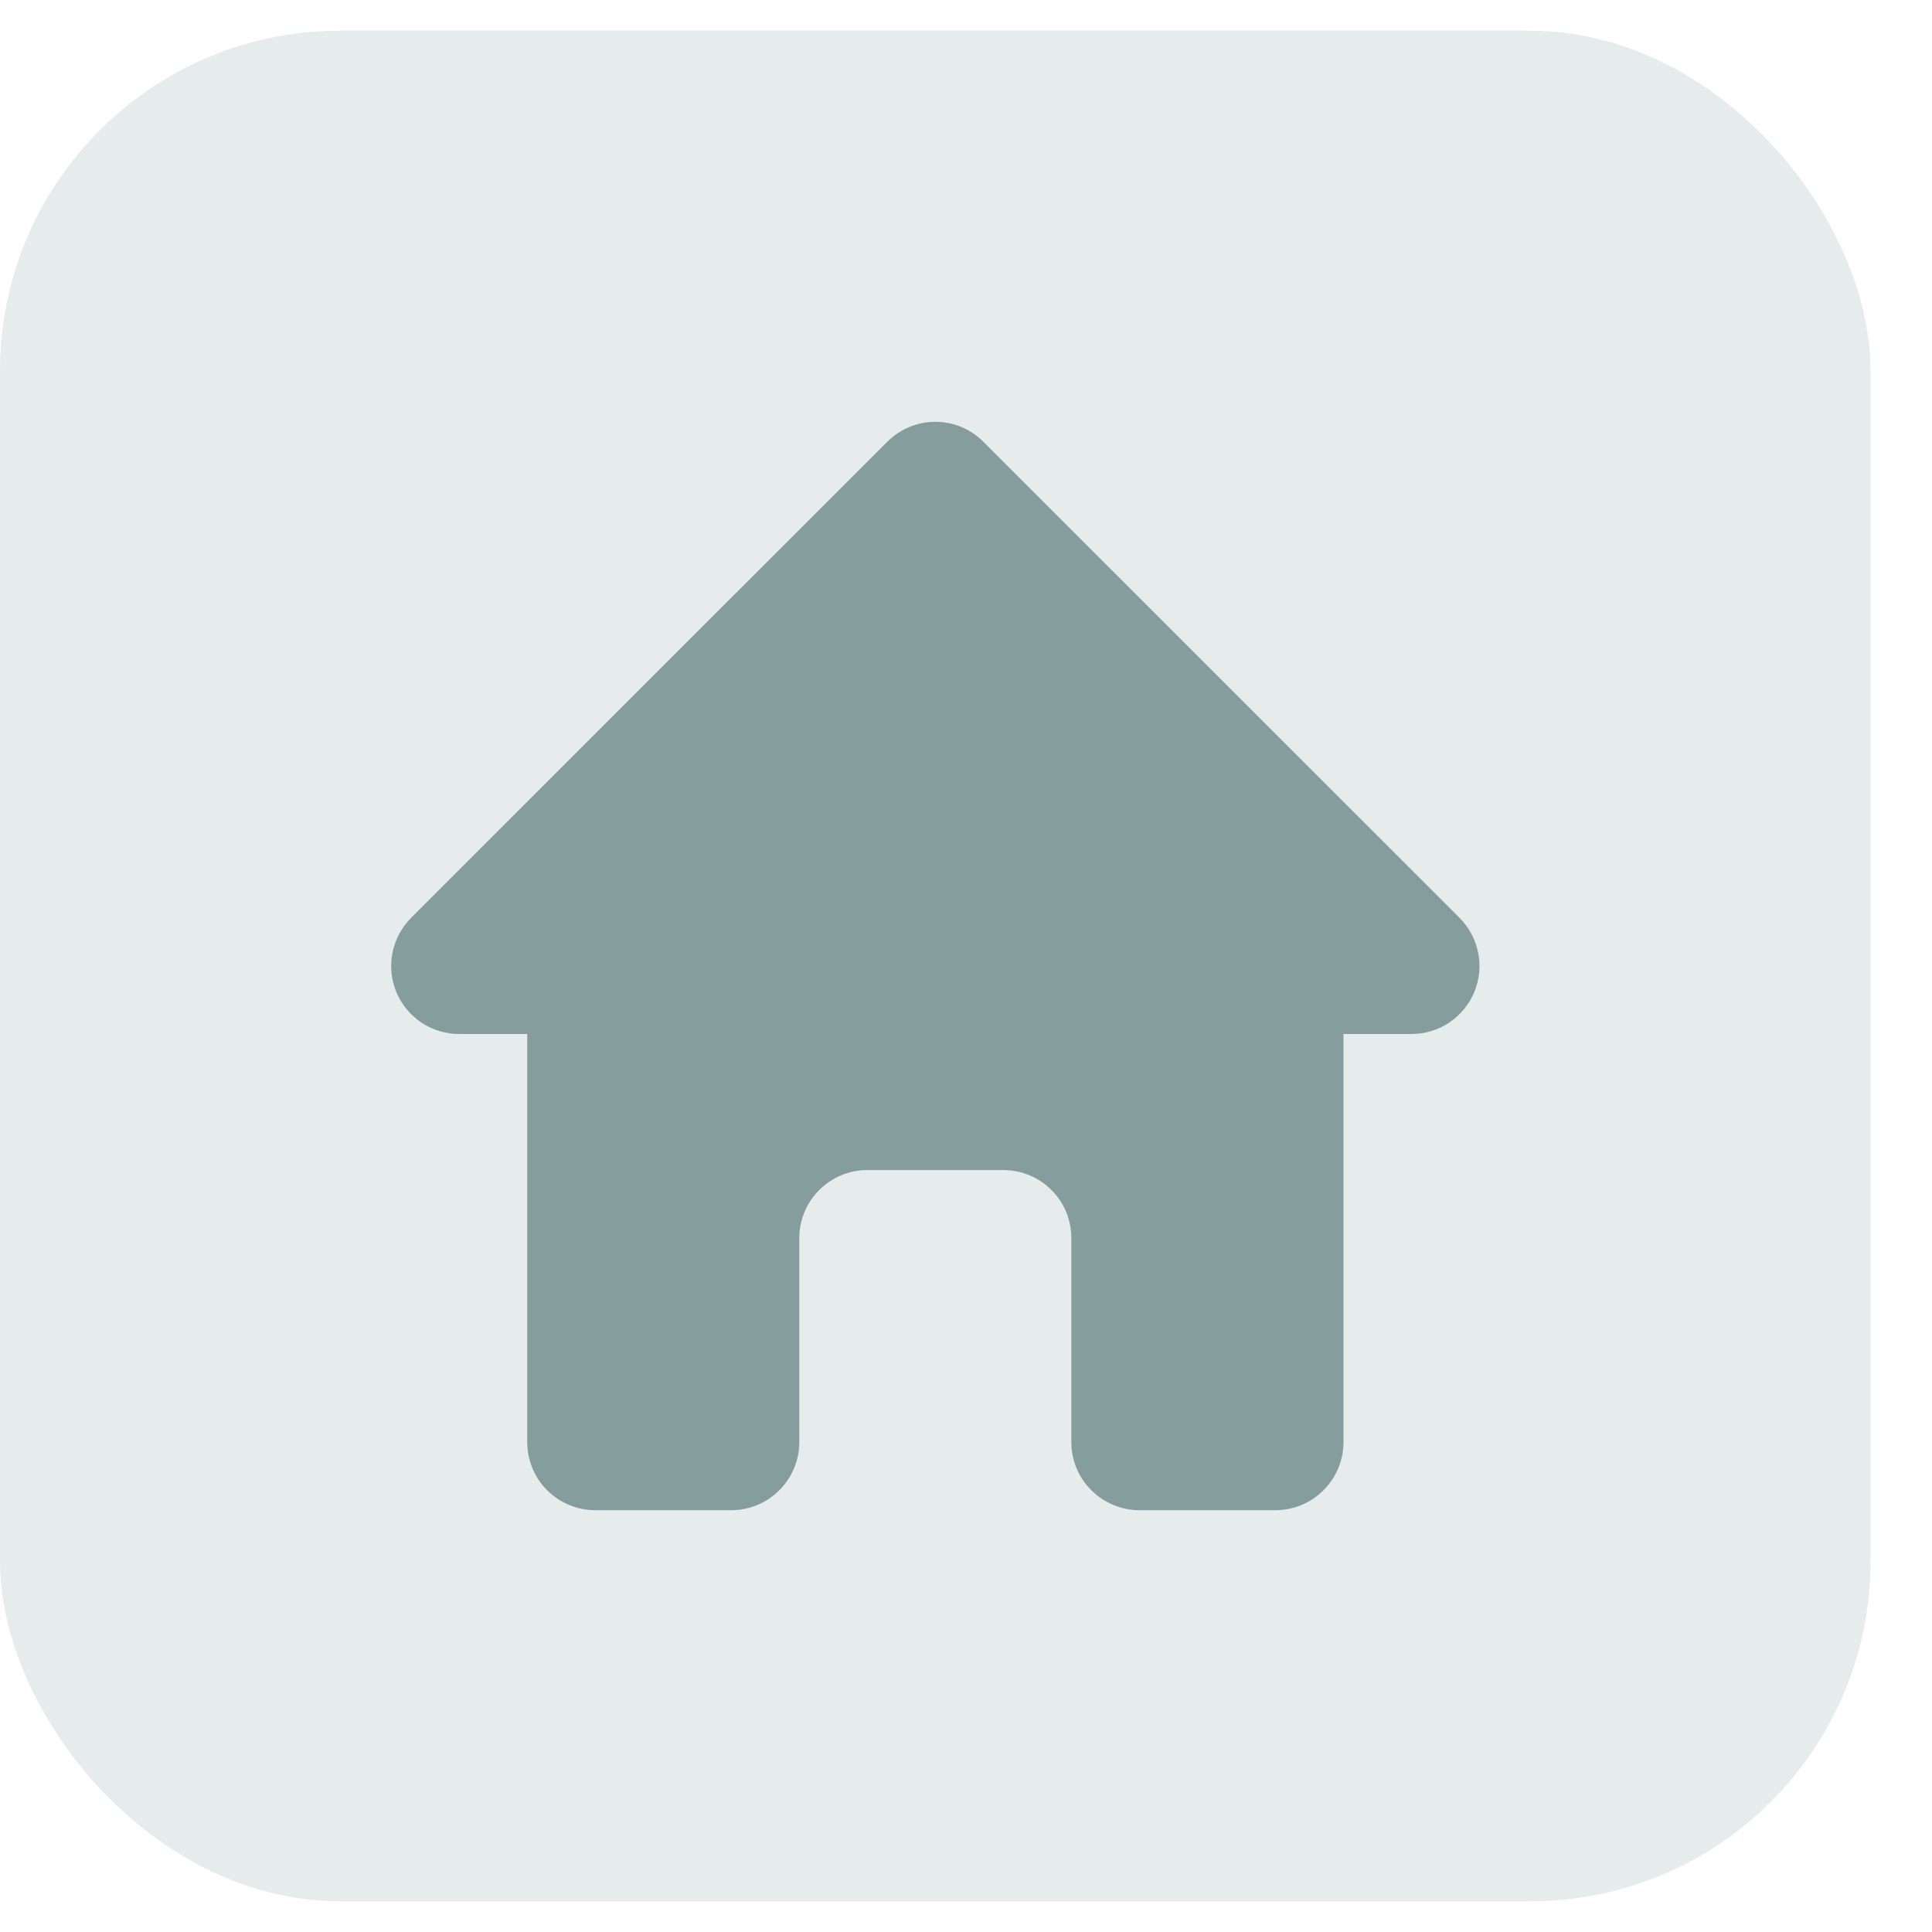 <svg width="21" height="21" viewBox="0 0 21 21" fill="none" xmlns="http://www.w3.org/2000/svg">
<rect y="0.334" width="20.332" height="20.332" rx="3.697" fill="#013334" fill-opacity="0.1"/>
<path opacity="0.42" fill-rule="evenodd" clip-rule="evenodd" d="M9.644 4.802C9.783 4.663 9.971 4.585 10.167 4.585C10.363 4.585 10.551 4.663 10.689 4.802L15.865 9.977C15.968 10.081 16.039 10.212 16.067 10.356C16.096 10.499 16.081 10.648 16.025 10.783C15.969 10.918 15.874 11.033 15.753 11.115C15.631 11.196 15.489 11.239 15.342 11.239H14.603V15.675C14.603 15.872 14.525 16.06 14.386 16.198C14.248 16.337 14.06 16.415 13.864 16.415H12.385C12.189 16.415 12.001 16.337 11.862 16.198C11.723 16.06 11.645 15.872 11.645 15.675V13.457C11.645 13.261 11.568 13.073 11.429 12.935C11.29 12.796 11.102 12.718 10.906 12.718H9.427C9.231 12.718 9.043 12.796 8.905 12.935C8.766 13.073 8.688 13.261 8.688 13.457V15.675C8.688 15.872 8.61 16.06 8.471 16.198C8.333 16.337 8.145 16.415 7.949 16.415H6.47C6.274 16.415 6.086 16.337 5.947 16.198C5.808 16.06 5.731 15.872 5.731 15.675V11.239H4.991C4.845 11.239 4.702 11.196 4.58 11.115C4.459 11.033 4.364 10.918 4.308 10.783C4.252 10.648 4.238 10.499 4.266 10.356C4.295 10.212 4.365 10.081 4.468 9.977L9.644 4.802Z" fill="#013334"/>
</svg>
